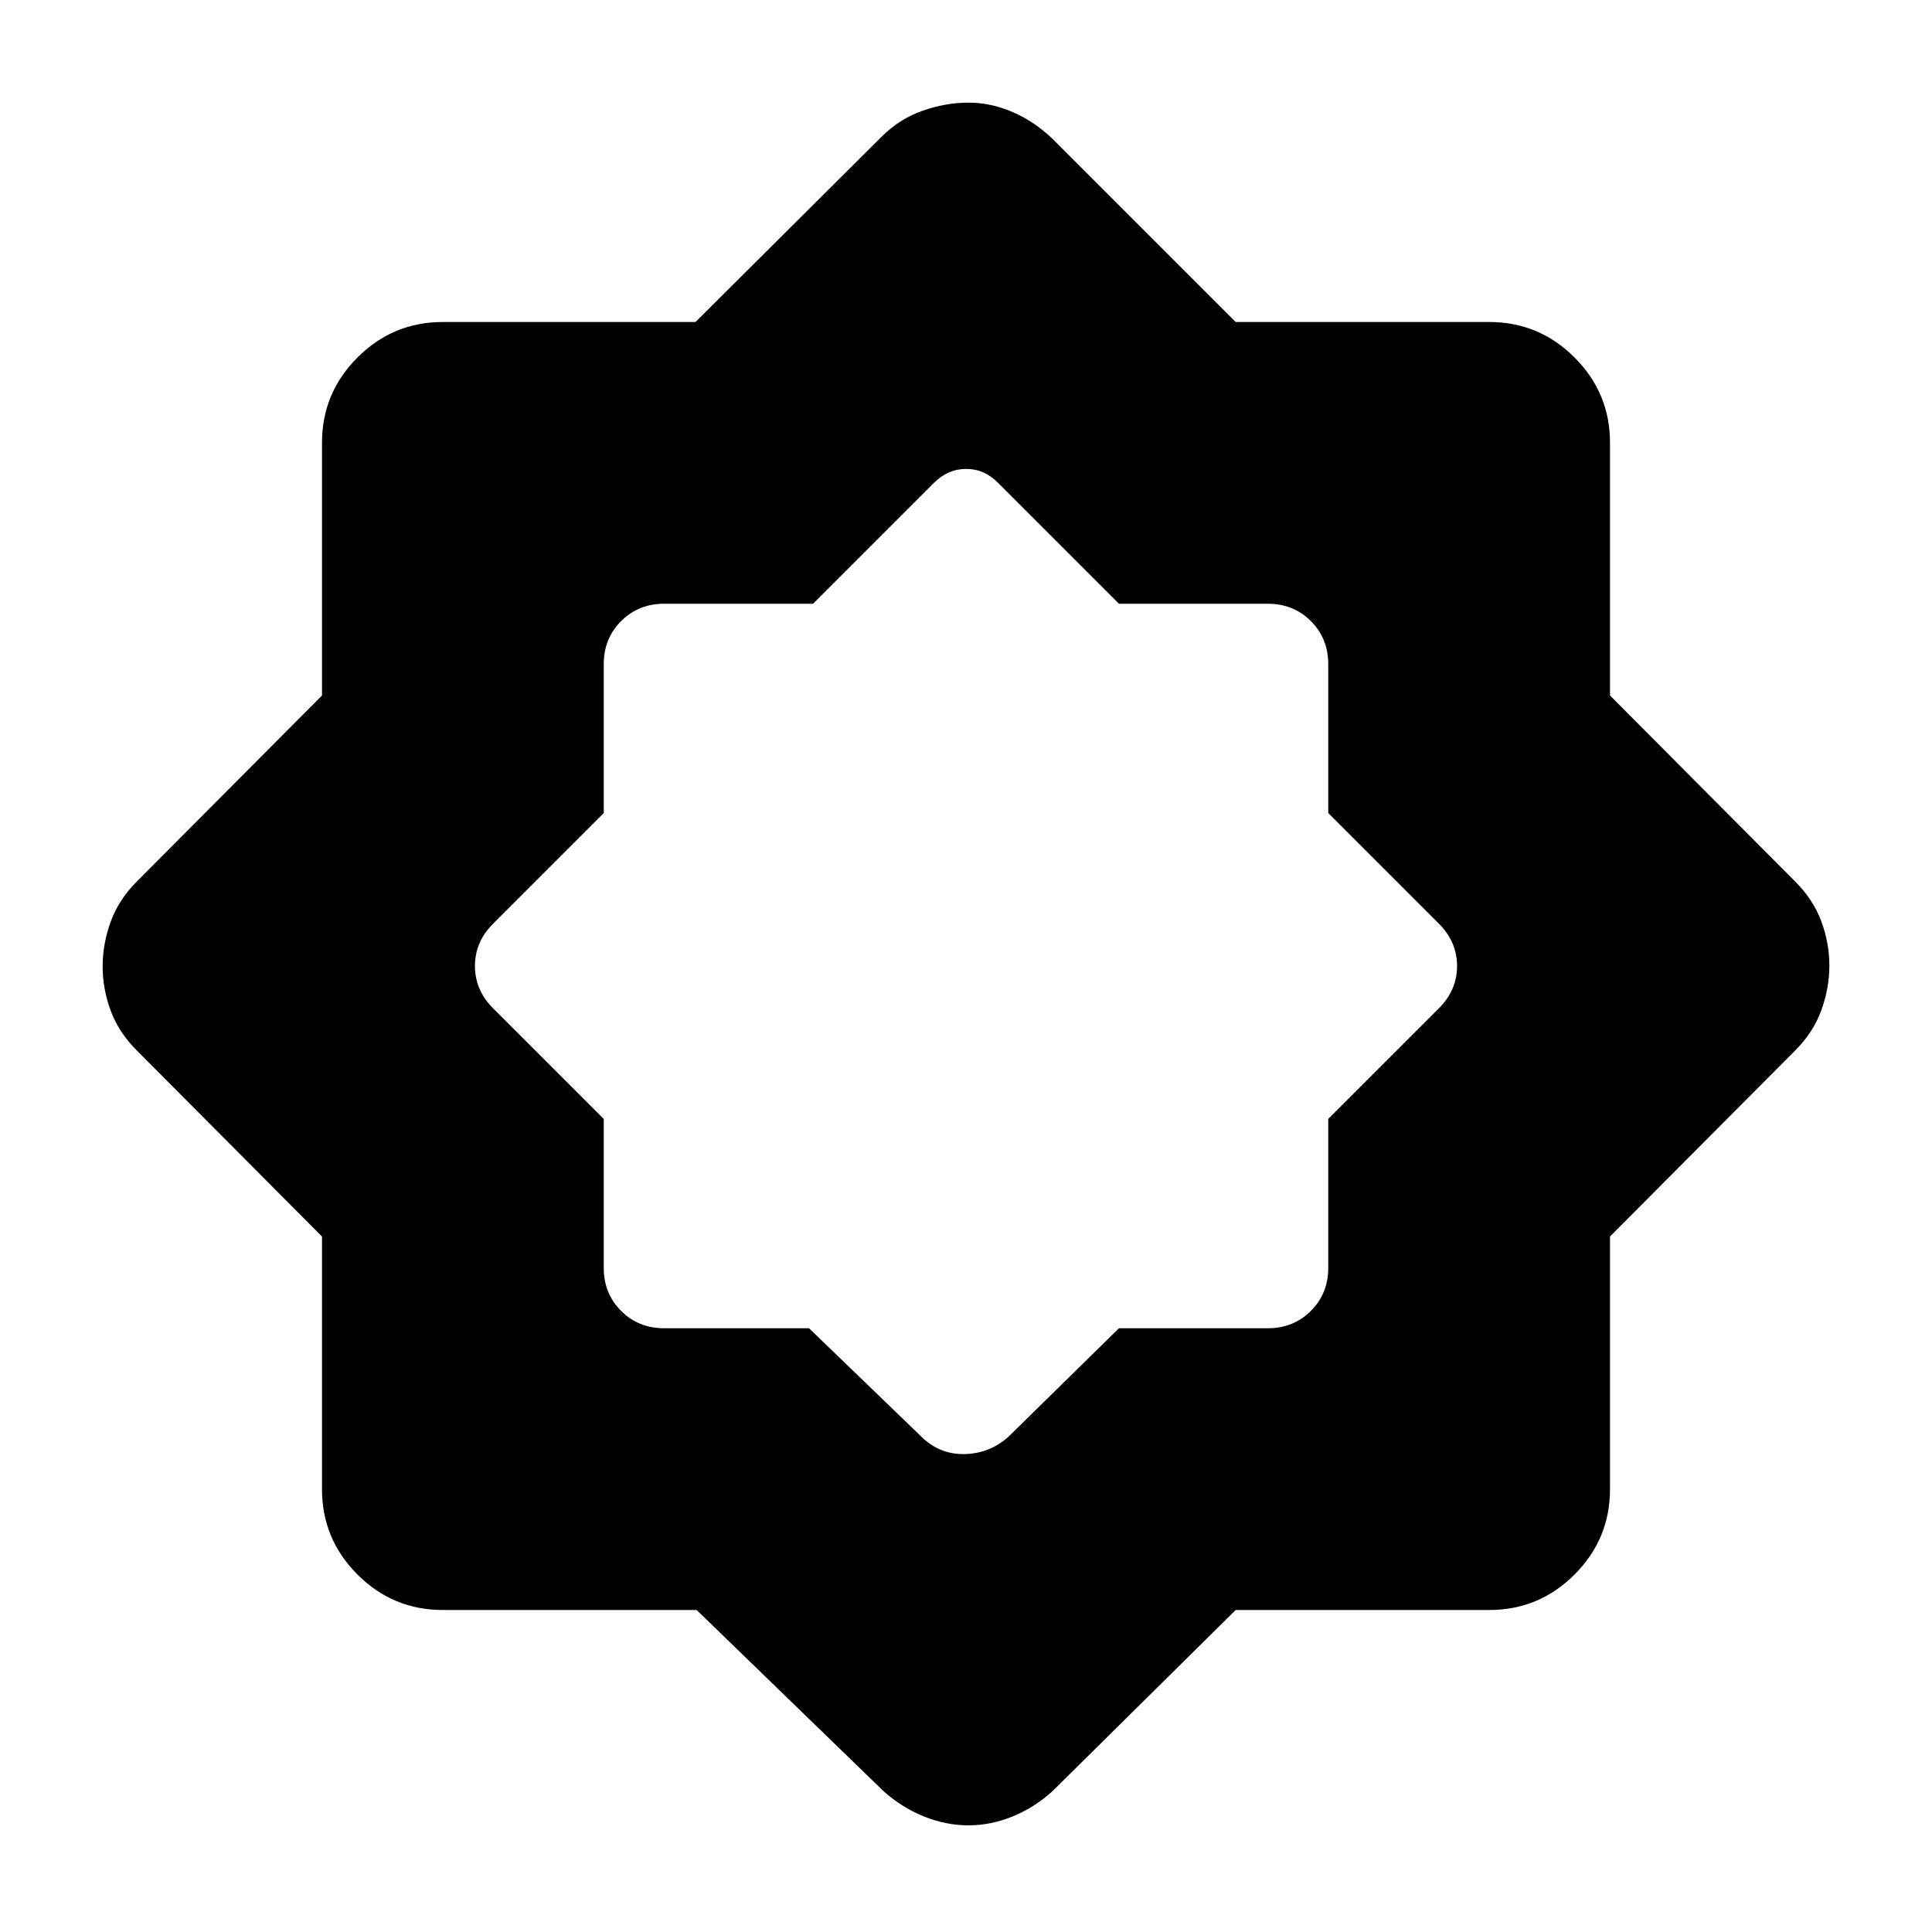 <svg xmlns="http://www.w3.org/2000/svg" width="48" height="48" viewBox="0 -960 960 960"><path d="m402-300 57 55q9 8 21 7.5t21-8.5l55-54h74q12.75 0 21.375-8.625T660-330v-74l55-55q9-9 9-21t-9-21l-55-55v-74q0-12.75-8.625-21.375T630-660h-74l-60-60q-6.818-7-15.909-7Q471-727 464-720l-60 60h-74q-12.75 0-21.375 8.625T300-630v74l-55 55q-9 9-9 21t9 21l55 55v74q0 12.75 8.625 21.375T330-300h72Zm-55.837 140H220q-24.75 0-42.375-17.625T160-220v-125.587L68-438q-9-9-13-19.814-4-10.813-4-22Q51-491 55-502t13-20l92-92.413V-740q0-24.75 17.625-42.375T220-800h125.587L438-892q9-9 20.5-13t22.697-4q11.197 0 22.021 4.696Q514.042-899.609 523-891l91 91h126q24.75 0 42.375 17.625T800-740v125.587L892-522q9 9 13 19.814 4 10.813 4 22Q909-469 905-458t-13 20l-92 92.413V-220q0 24.75-17.625 42.375T740-160H614l-91 90q-8.958 8.13-19.782 12.565Q492.394-53 481.197-53q-11.197 0-22.16-4.435Q448.073-61.87 439-70l-92.837-90Z"/></svg>
